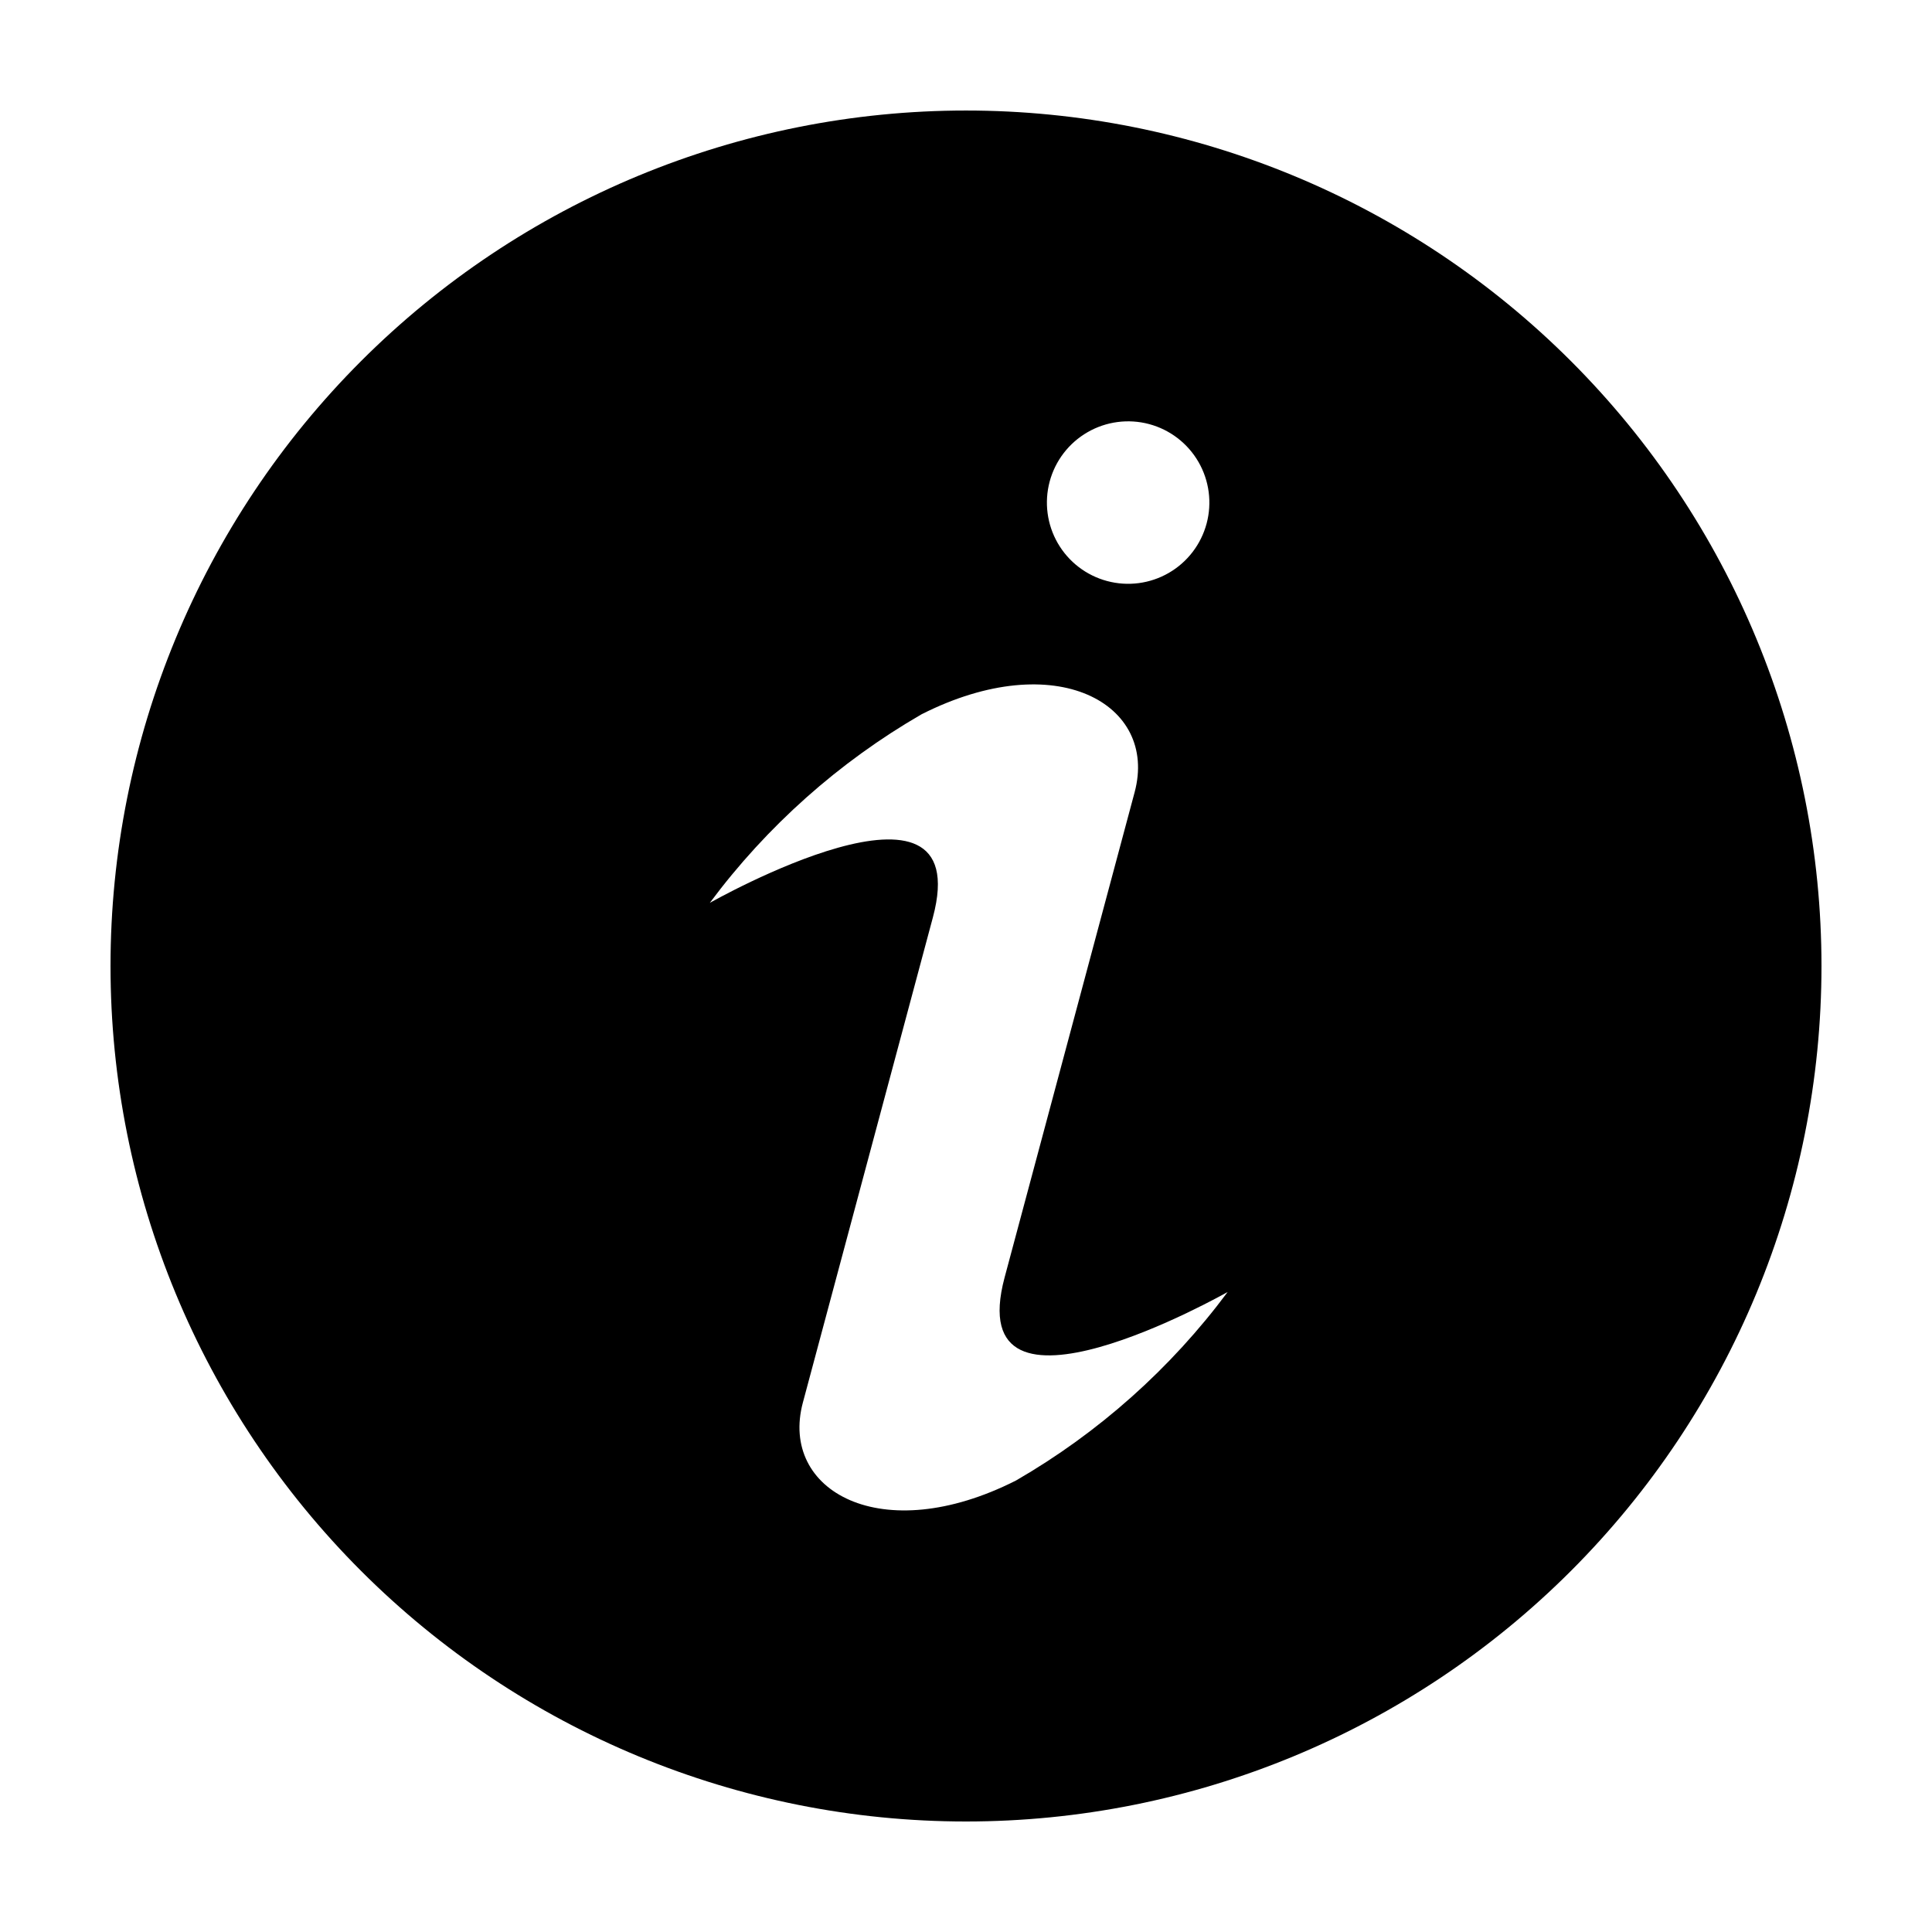 <?xml version="1.0" encoding="UTF-8"?>
<!-- Uploaded to: ICON Repo, www.svgrepo.com, Generator: ICON Repo Mixer Tools -->
<svg fill="#000000" width="800px" height="800px" version="1.1" viewBox="144 144 512 512" xmlns="http://www.w3.org/2000/svg">
 <path d="m400 173.29c-60.125 0-117.79 23.887-160.31 66.402-42.52 42.516-66.402 100.18-66.402 160.31 0 60.125 23.883 117.79 66.402 160.31 42.516 42.52 100.18 66.402 160.31 66.402 60.129 0 117.8-23.883 160.31-66.402 42.52-42.516 66.402-100.18 66.402-160.31 0-60.129-23.883-117.8-66.402-160.31-42.516-42.516-100.18-66.402-160.31-66.402zm22.168 98.328 0.004-0.004c1.477-5.516 5.086-10.215 10.031-13.07 4.945-2.856 10.82-3.629 16.336-2.152 5.516 1.48 10.215 5.086 13.07 10.031 2.856 4.945 3.629 10.82 2.152 16.336-1.48 5.516-5.086 10.219-10.031 13.074-4.945 2.856-10.82 3.629-16.336 2.148-5.516-1.477-10.219-5.086-13.074-10.031-2.852-4.945-3.625-10.82-2.148-16.336zm-8.93 264.74c-35.672 18.055-62.734 2.723-56.469-20.66l34.453-128.57c11.824-44.133-59.113-3.859-59.113-3.859 15.105-20.305 34.199-37.309 56.109-49.973 35.672-18.055 62.734-2.723 56.469 20.66l-34.453 128.57c-11.824 44.133 59.113 3.859 59.113 3.859-15.105 20.301-34.199 37.309-56.109 49.973z"/>
</svg>